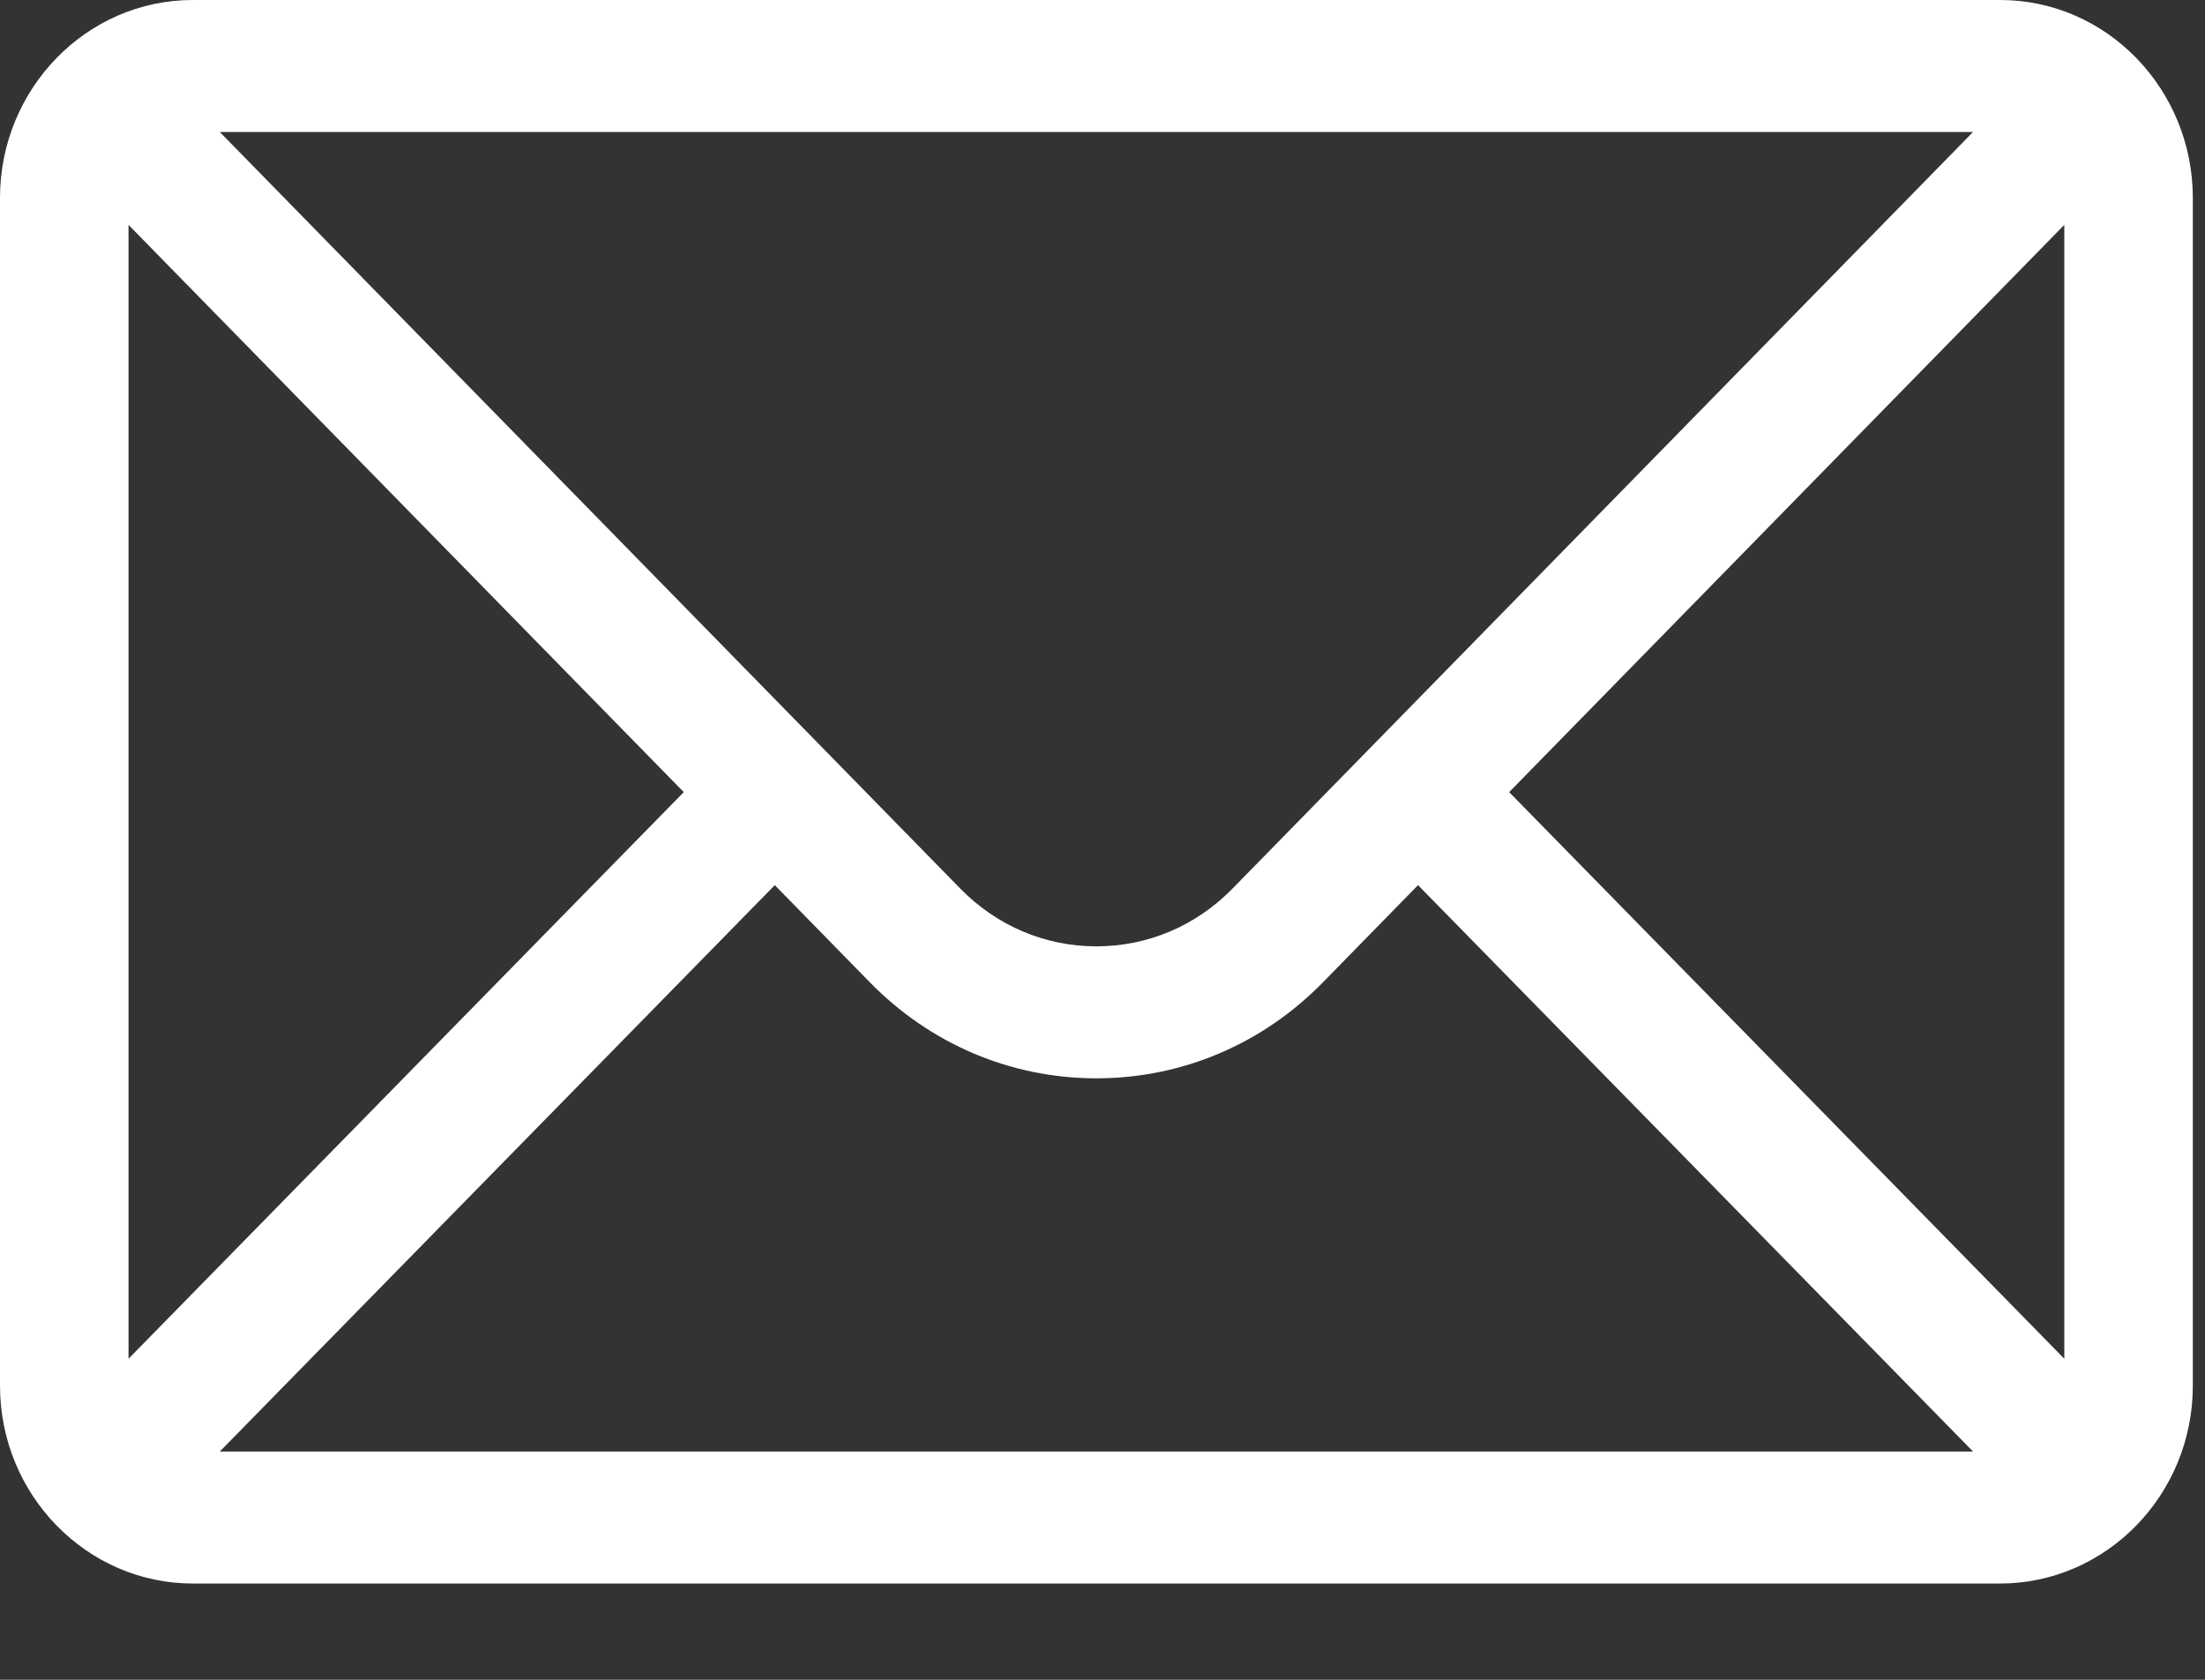 <svg width="21" height="16" viewBox="0 0 21 16" fill="none" xmlns="http://www.w3.org/2000/svg">
<rect x="0" y="0" width="21" height="16" fill="#333333" stroke="none"/>
<path d="M19.049 0H1.836C0.821 0 0 0.849 0 1.885V13.198C0 14.24 0.827 15.083 1.836 15.083H19.049C20.054 15.083 20.884 14.244 20.884 13.198V1.885C20.884 0.851 20.066 0 19.049 0ZM18.791 1.257L11.74 8.462C11.393 8.818 10.932 9.014 10.442 9.014C9.952 9.014 9.491 8.818 9.143 8.461L2.093 1.257H18.791ZM1.224 12.942V2.142L6.512 7.545L1.224 12.942ZM2.093 13.826L7.379 8.431L8.279 9.351C8.857 9.944 9.625 10.271 10.442 10.271C11.259 10.271 12.027 9.944 12.604 9.352L13.505 8.431L18.791 13.826H2.093ZM19.66 12.942L14.373 7.545L19.66 2.142V12.942Z" fill="white"/>
</svg>
